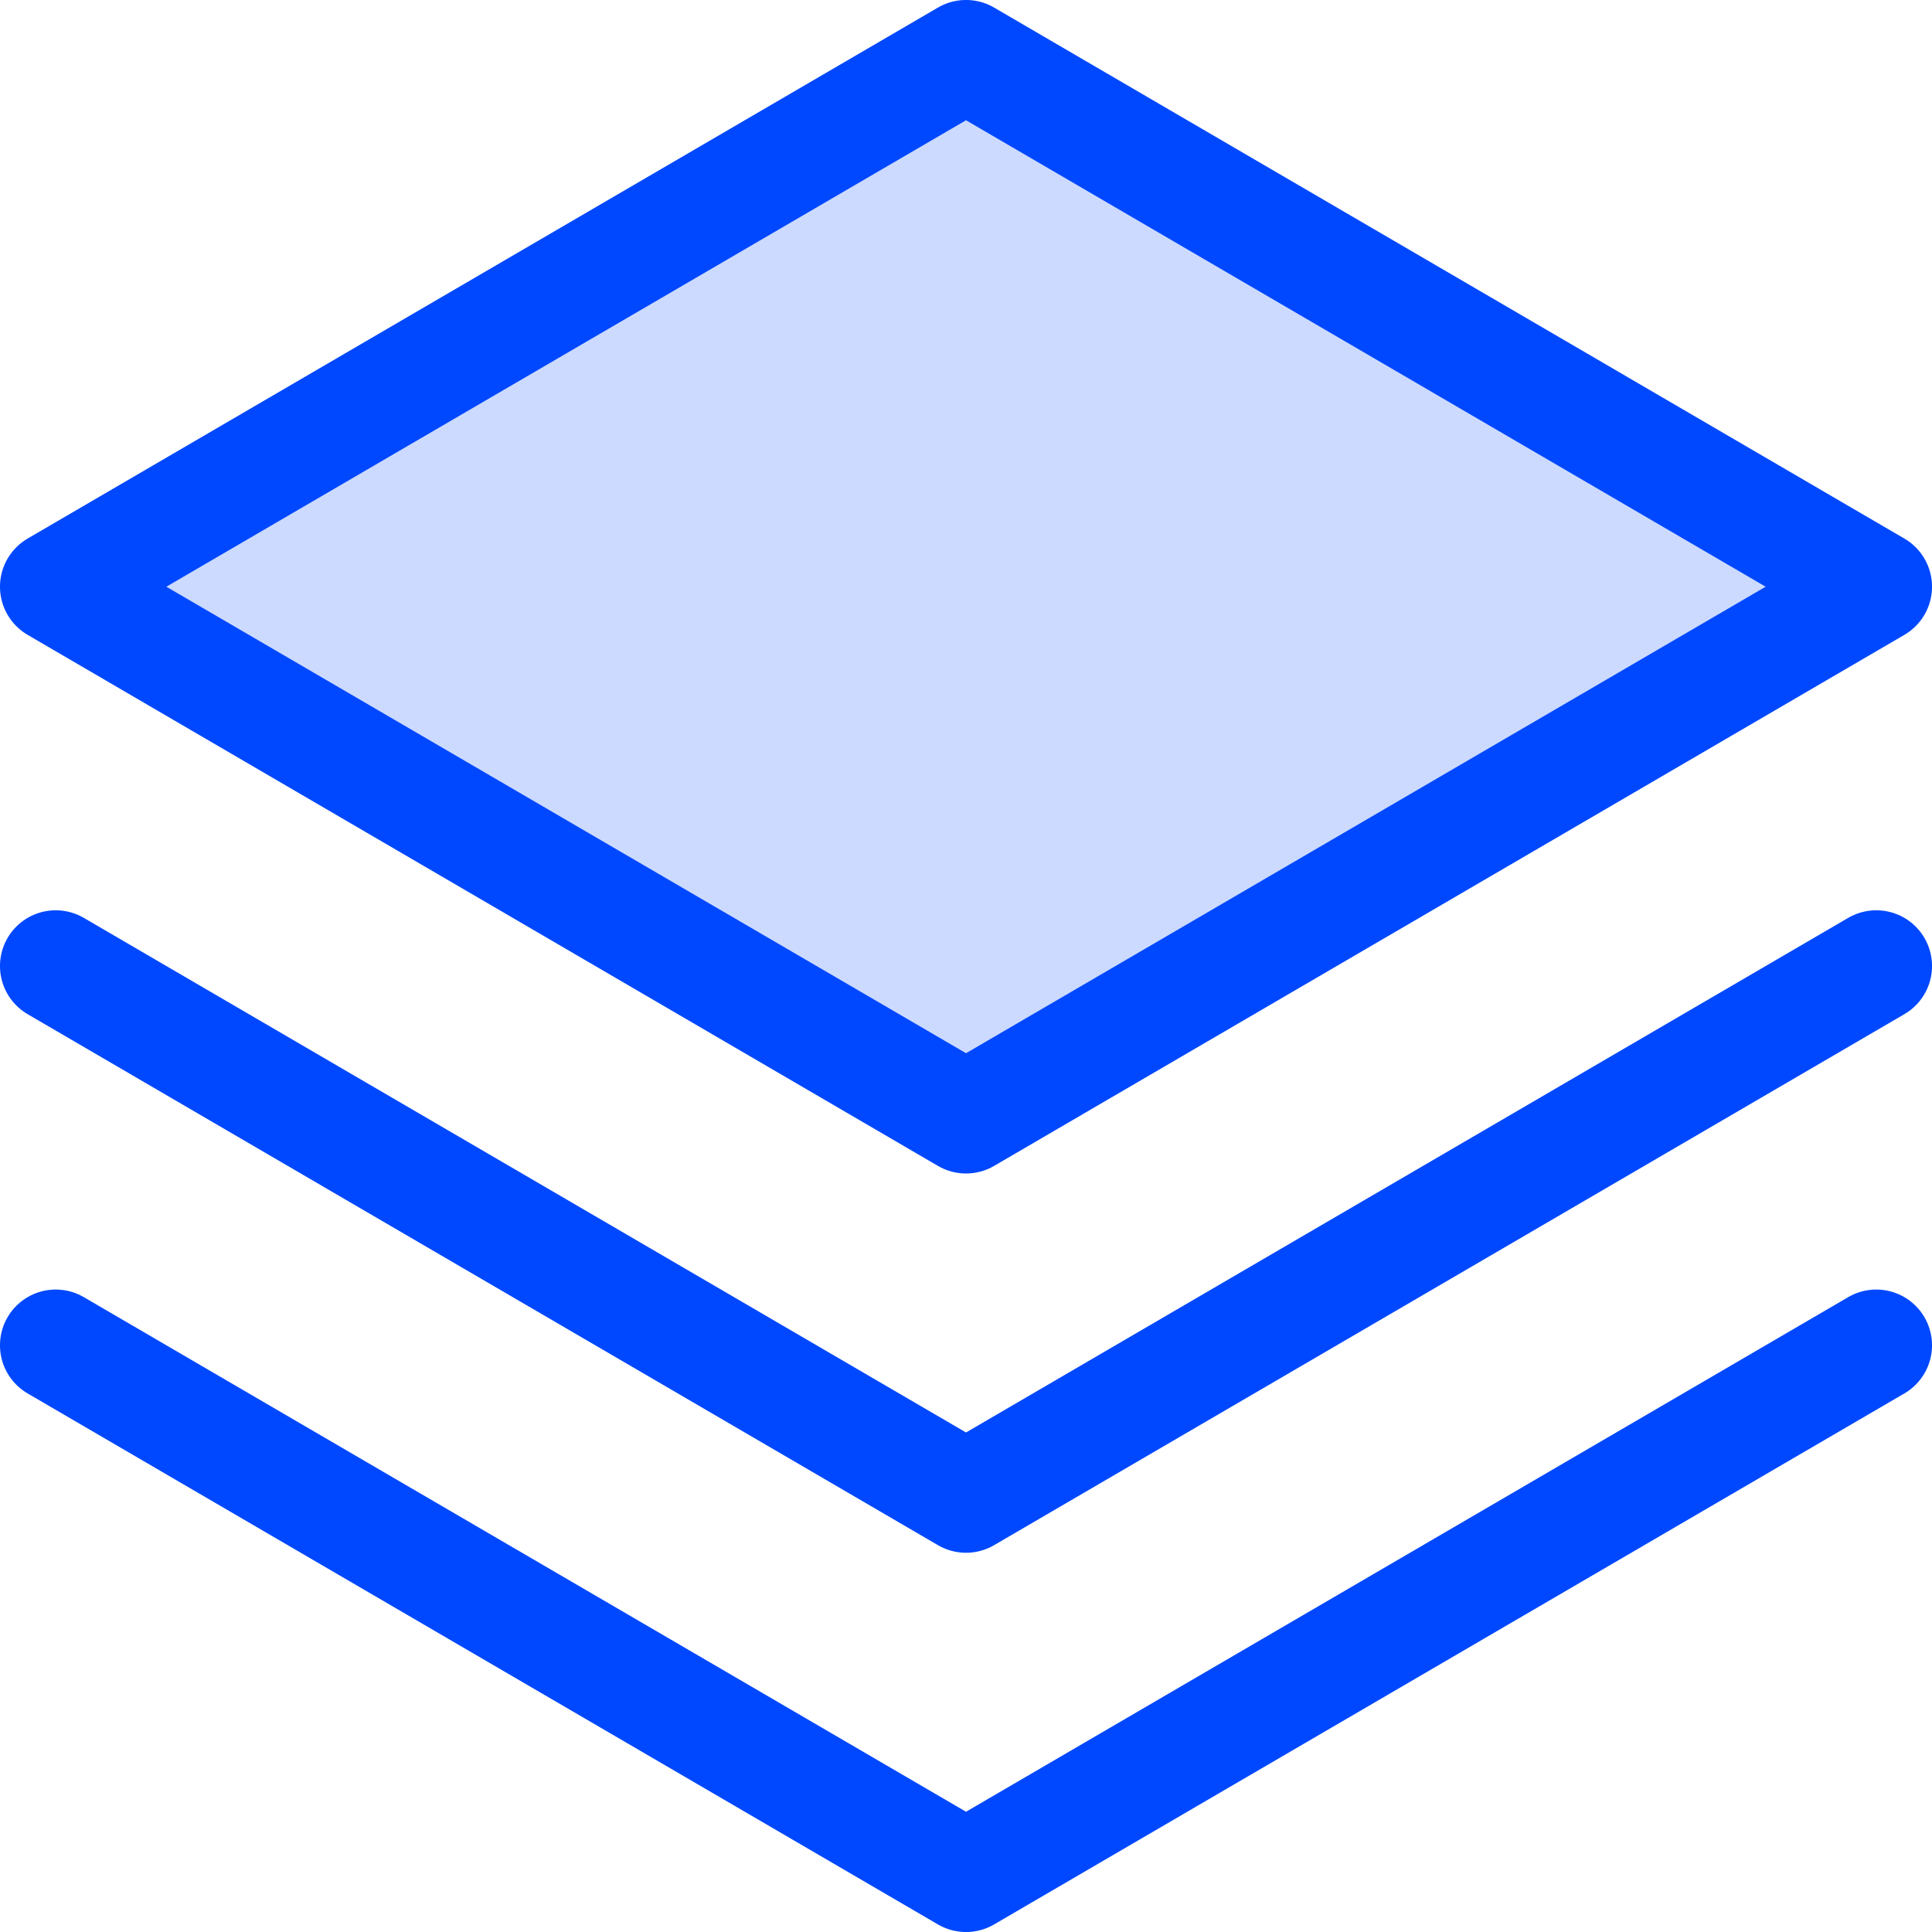 <?xml version="1.0" encoding="UTF-8"?>
<!DOCTYPE svg PUBLIC "-//W3C//DTD SVG 1.1//EN" "http://www.w3.org/Graphics/SVG/1.1/DTD/svg11.dtd">
<!-- Creator: CorelDRAW 2021 (64-Bit) -->
<svg xmlns="http://www.w3.org/2000/svg" xml:space="preserve" width="39px" height="39px" version="1.1" style="shape-rendering:geometricPrecision; text-rendering:geometricPrecision; image-rendering:optimizeQuality; fill-rule:evenodd; clip-rule:evenodd"
viewBox="0 0 38.939 38.939"
 xmlns:xlink="http://www.w3.org/1999/xlink"
 xmlns:xodm="http://www.corel.com/coreldraw/odm/2003">
 <defs>
  <style type="text/css">
   <![CDATA[
    .str0 {stroke:#0048FF;stroke-width:2.247;stroke-linecap:round;stroke-linejoin:round;stroke-miterlimit:22.926}
    .fil1 {fill:none;fill-rule:nonzero}
    .fil0 {fill:#0048FF;fill-rule:nonzero;fill-opacity:0.2}
   ]]>
  </style>
 </defs>
 <g id="Layer_x0020_1">
  <g id="_2413524941680">
   <polygon class="fil0" points="1.123,11.825 19.47,22.528 37.816,11.825 19.47,1.123 "/>
   <polyline class="fil1 str0" points="1.123,27.114 19.47,37.816 37.816,27.114 "/>
   <polyline class="fil1 str0" points="1.123,19.47 19.47,30.172 37.816,19.47 "/>
   <polygon class="fil1 str0" points="1.123,11.825 19.47,22.528 37.816,11.825 19.47,1.123 "/>
  </g>
 </g>
</svg>
